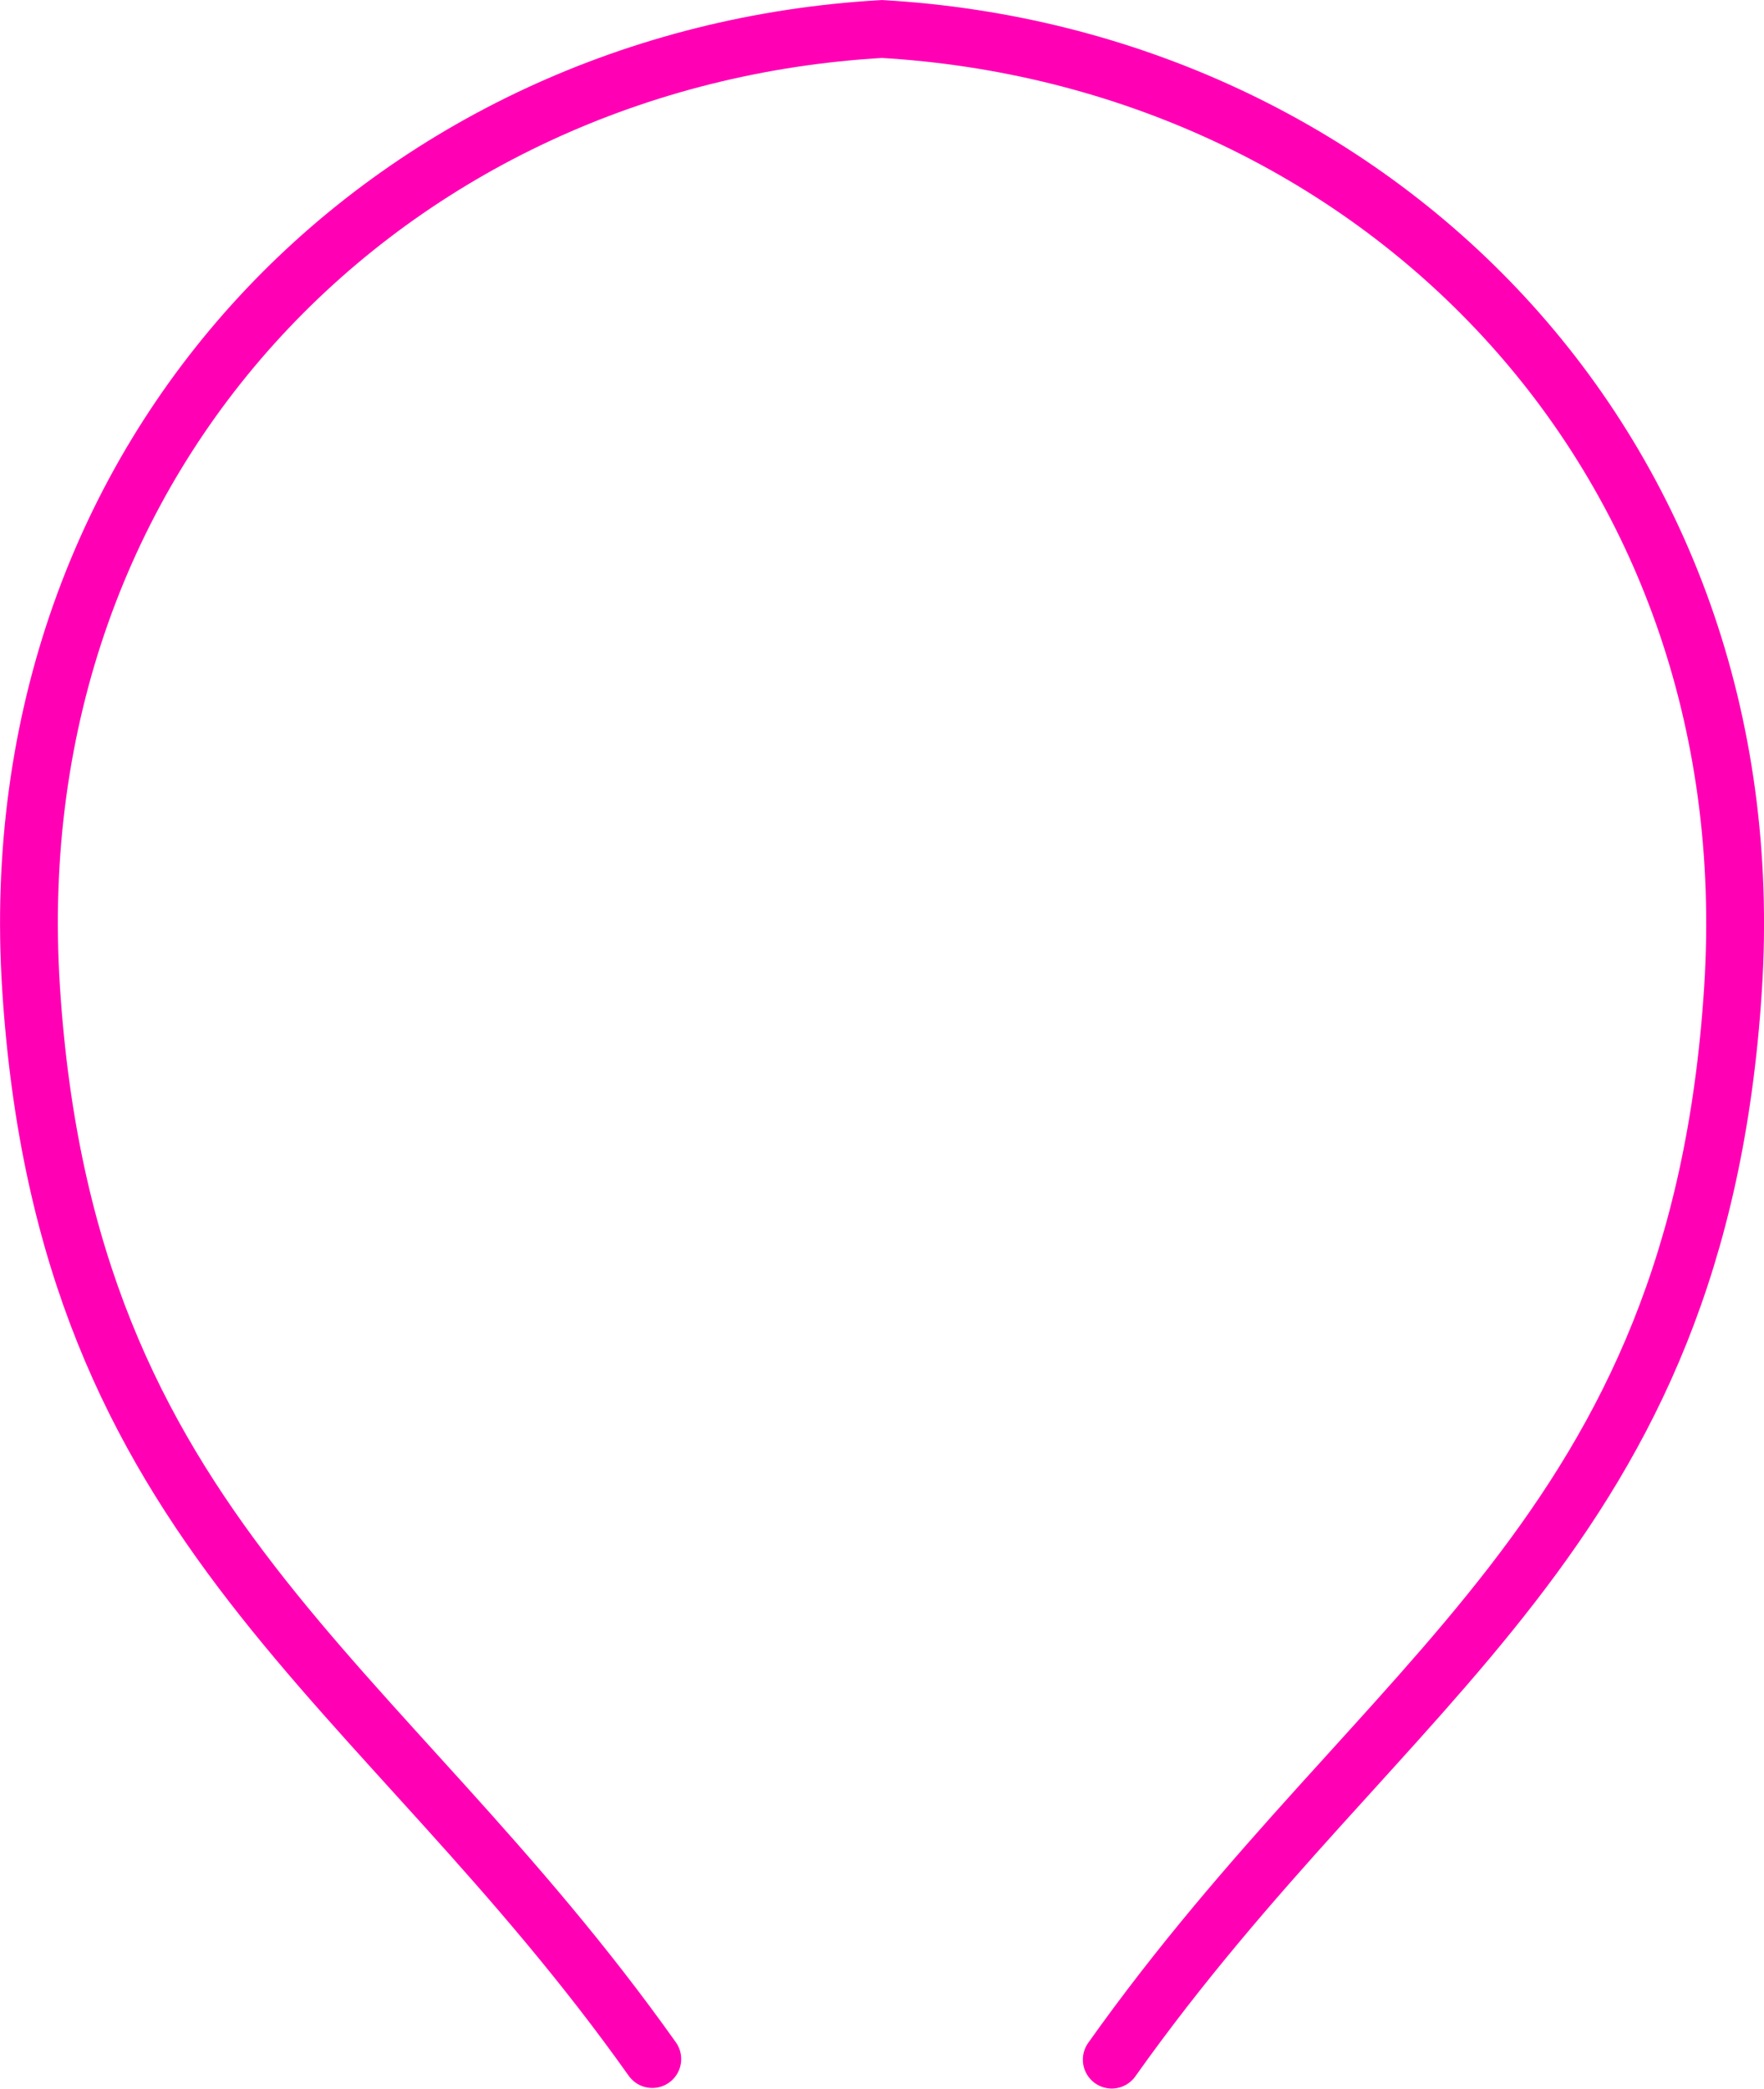 <svg xmlns="http://www.w3.org/2000/svg" viewBox="0 0 216.28 256.04"><path d="M136.31 252.475c33.66-47.44 71.85-64.12 76.17-131.25 4.26-66.362-44.46-114.2-104.34-117.67C48.267 6.961-.45 54.793 3.81 121.155c4.313 67.128 42.51 83.81 76.166 131.25" stroke="#ff00b4" stroke-linecap="round" stroke-miterlimit="5" stroke-width="7.088" fill="none"/></svg>